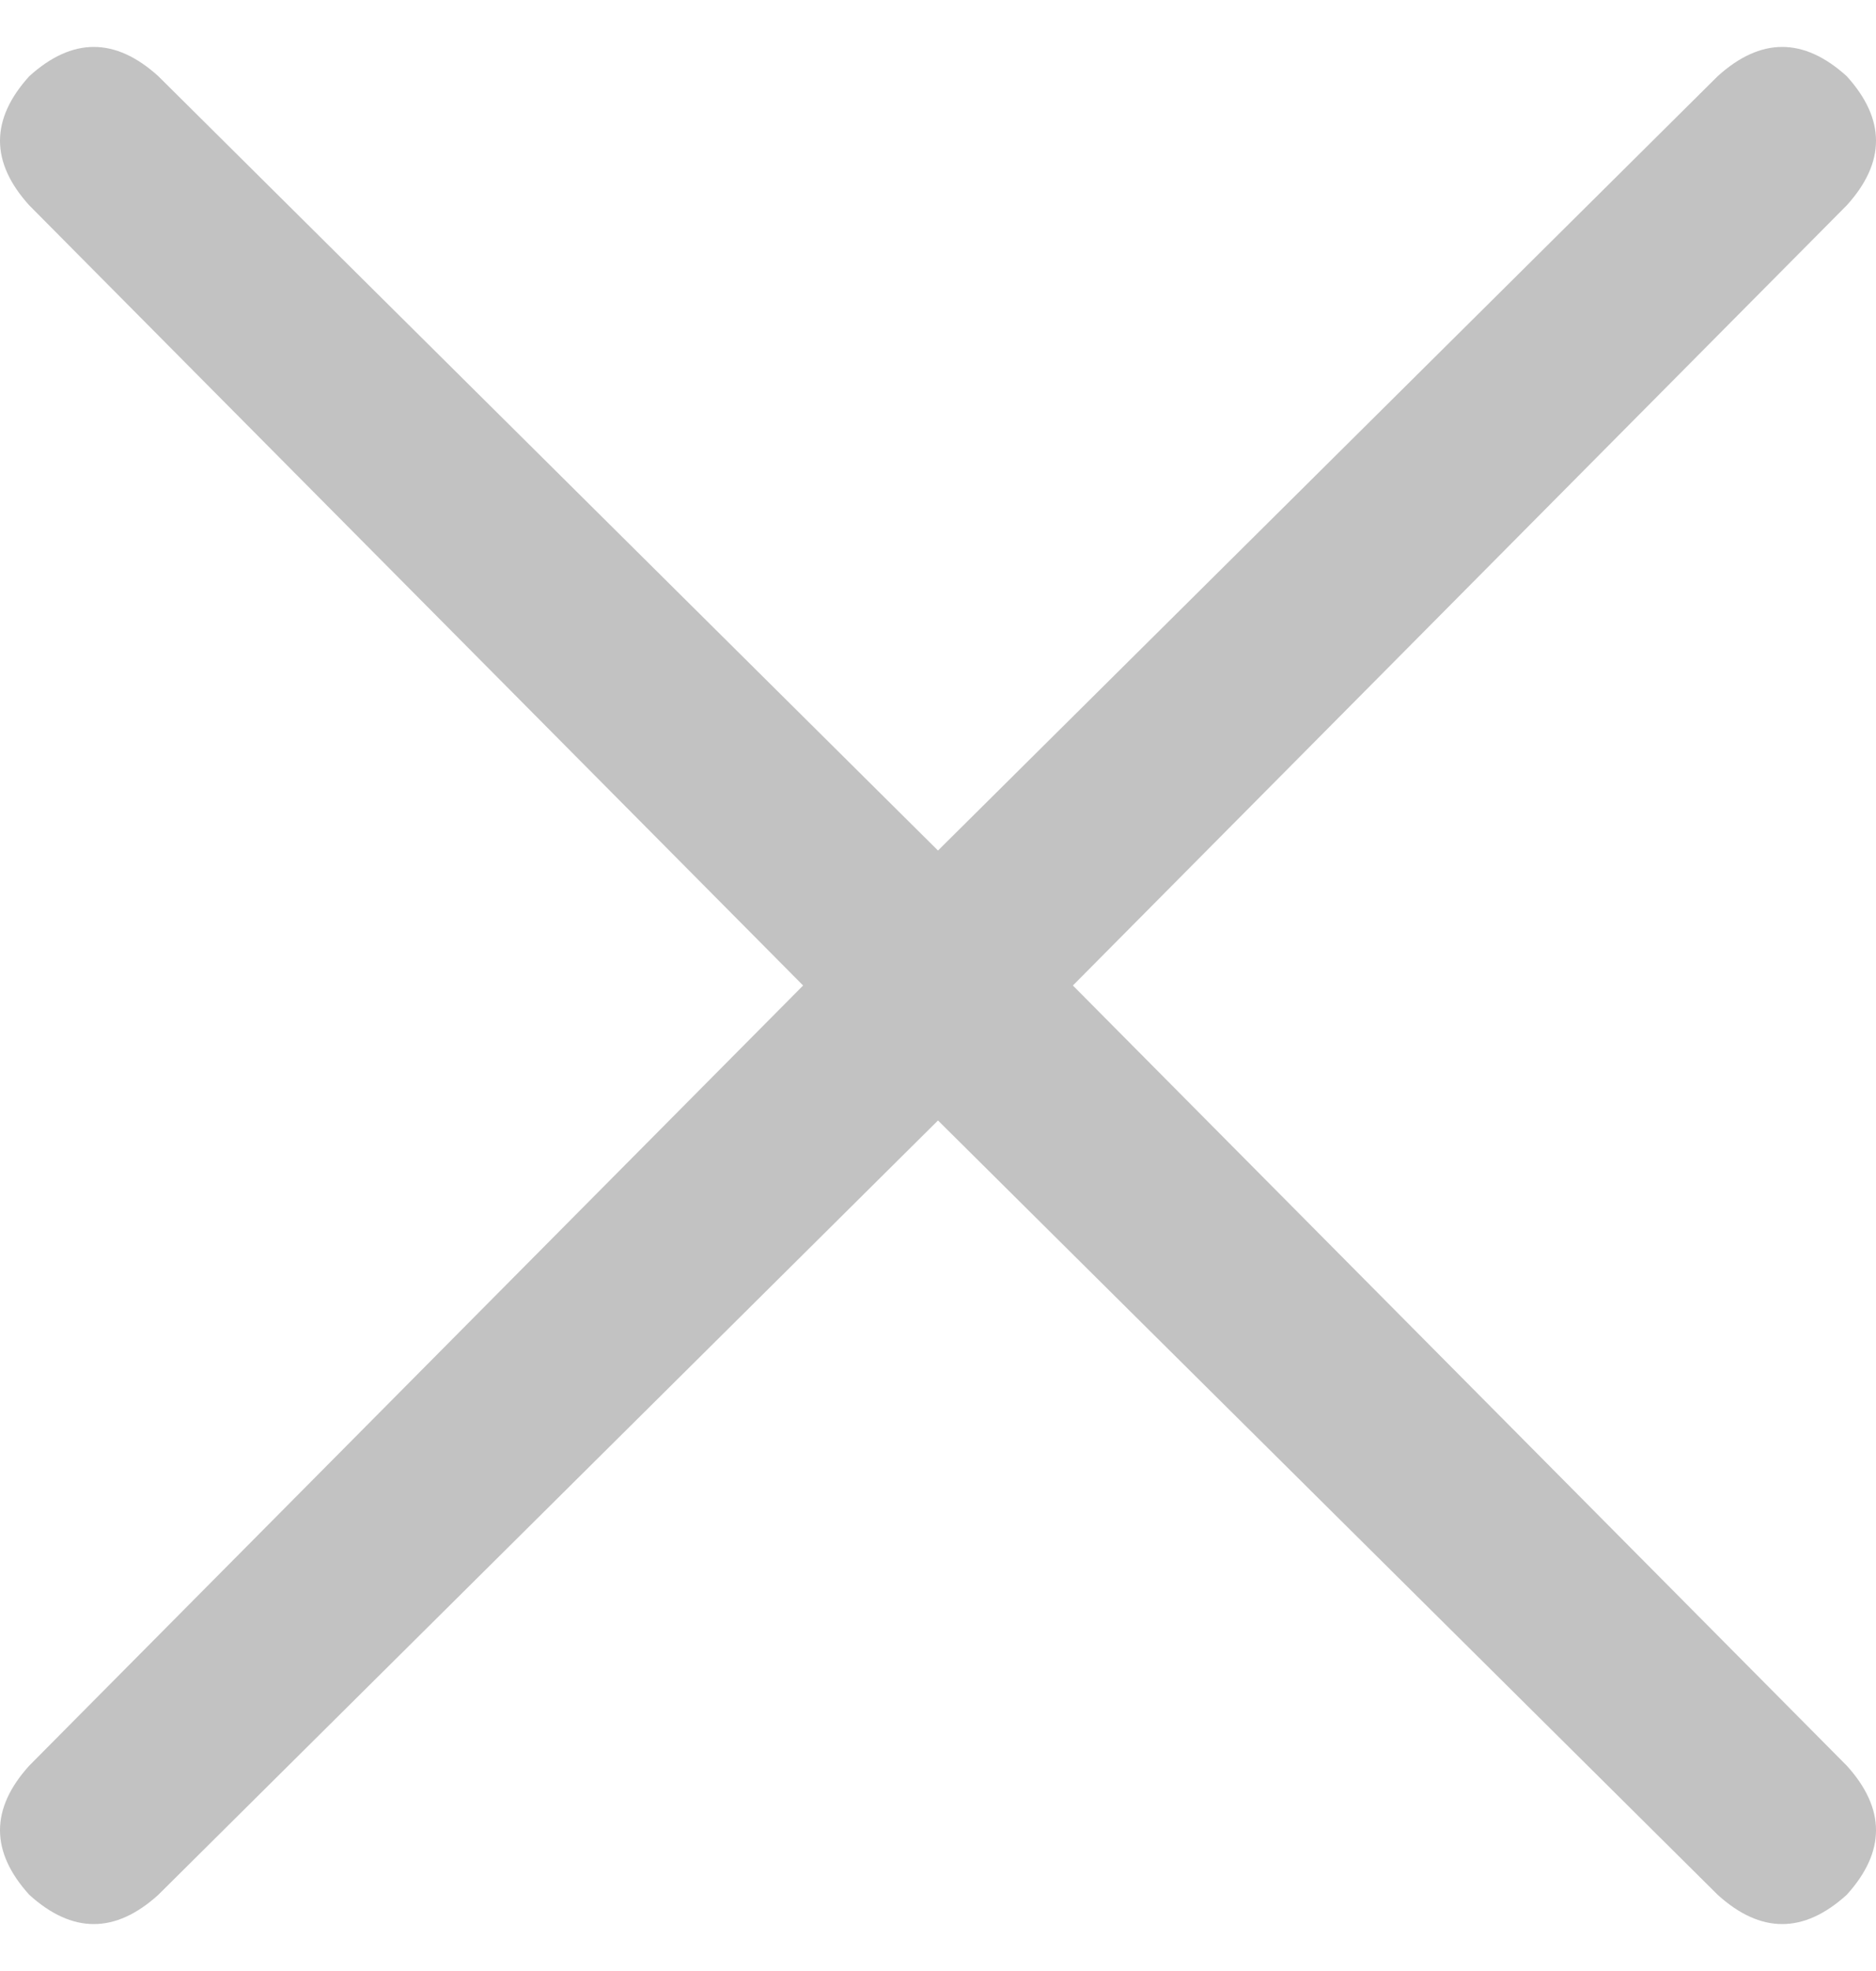 <svg width="20" height="21" viewBox="0 0 20 21" fill="none" xmlns="http://www.w3.org/2000/svg">
<path d="M19.688 20.188C19.229 20.604 18.771 20.604 18.312 20.188L10 11.938L1.688 20.188C1.229 20.604 0.771 20.604 0.312 20.188C-0.104 19.729 -0.104 19.271 0.312 18.812L8.562 10.5L0.312 2.188C-0.104 1.729 -0.104 1.271 0.312 0.812C0.771 0.396 1.229 0.396 1.688 0.812L10 9.062L18.312 0.812C18.771 0.396 19.229 0.396 19.688 0.812C20.104 1.271 20.104 1.729 19.688 2.188L11.438 10.5L19.688 18.812C20.104 19.271 20.104 19.729 19.688 20.188Z" fill="#C2C2C2"/>
</svg>
